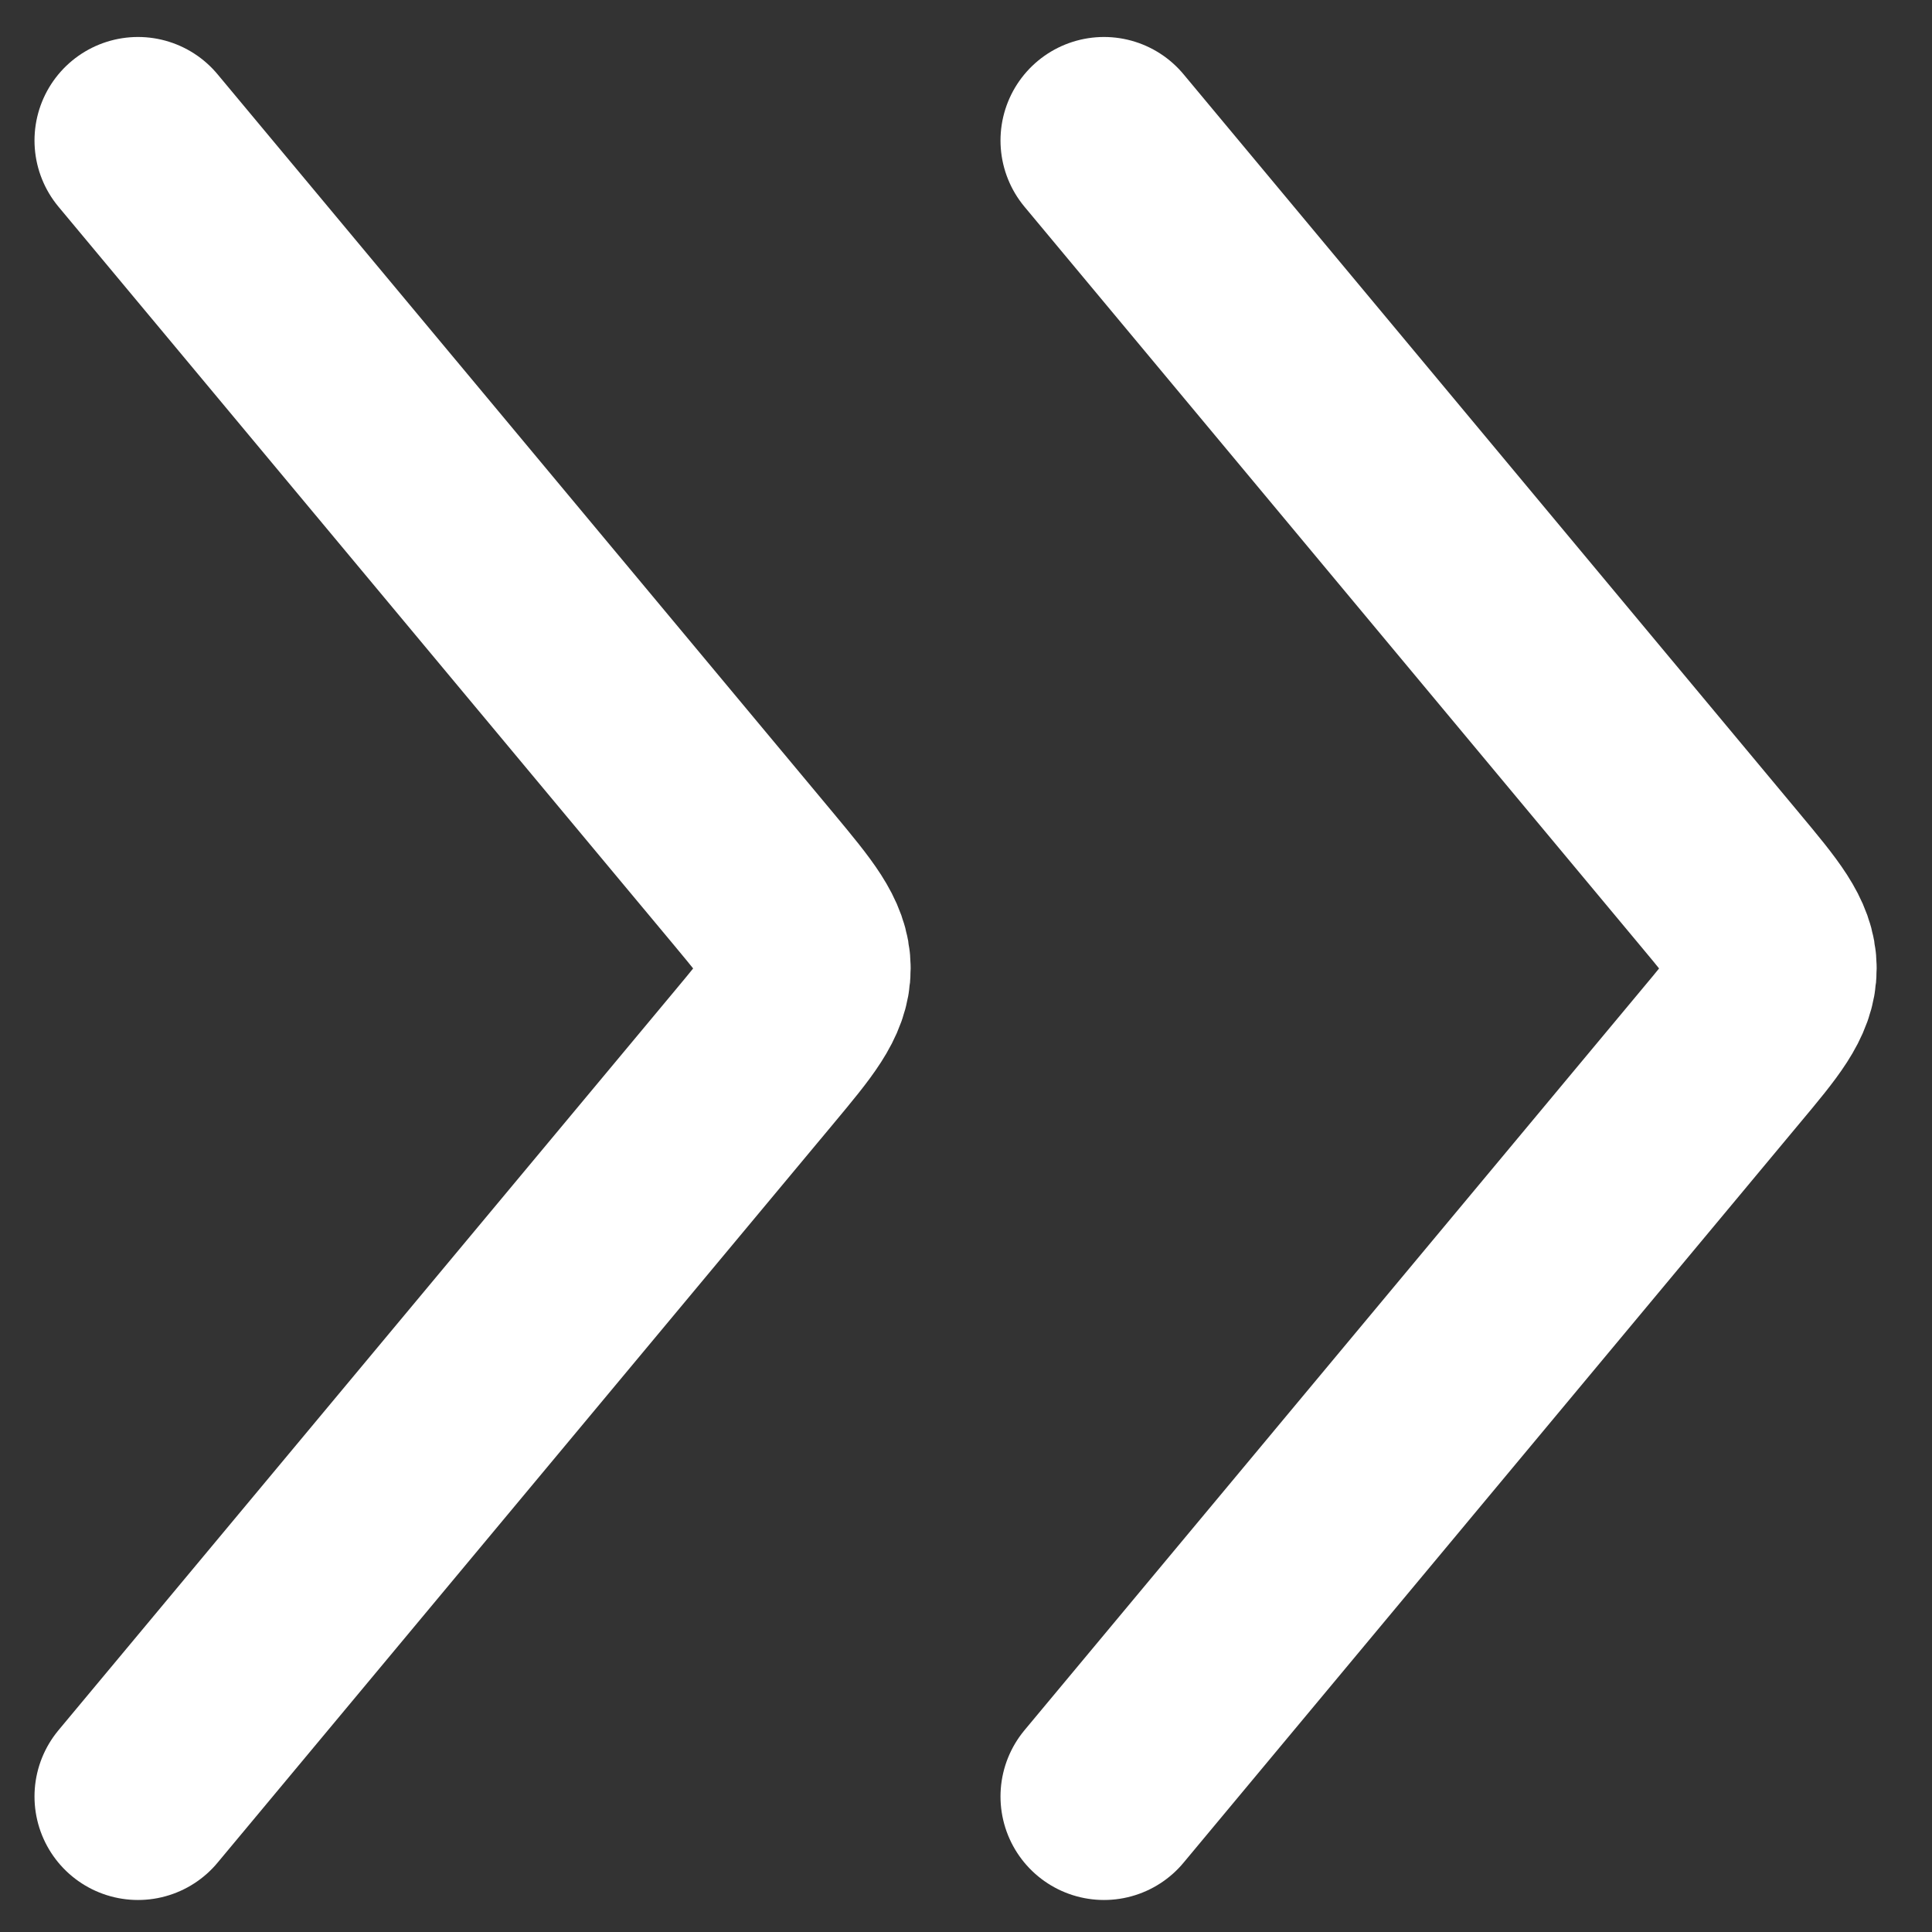 <svg width="14" height="14" viewBox="0 0 14 14" fill="none" xmlns="http://www.w3.org/2000/svg">
<rect x="0" y="0" width="14" height="14" fill="#333333" stroke="none"/>
<path d="M8 13.018L12.466 7.658C12.722 7.352 12.849 7.199 12.849 7.018C12.849 6.837 12.722 6.684 12.466 6.377L8 1.018" stroke="white" stroke-width="1.5" stroke-linecap="round" stroke-linejoin="round"/>
<path d="M1 13.018L5.467 7.658C5.722 7.352 5.849 7.199 5.849 7.018C5.849 6.837 5.722 6.684 5.467 6.377L1 1.018" stroke="white" stroke-width="1.5" stroke-linecap="round" stroke-linejoin="round"/>
</svg>

